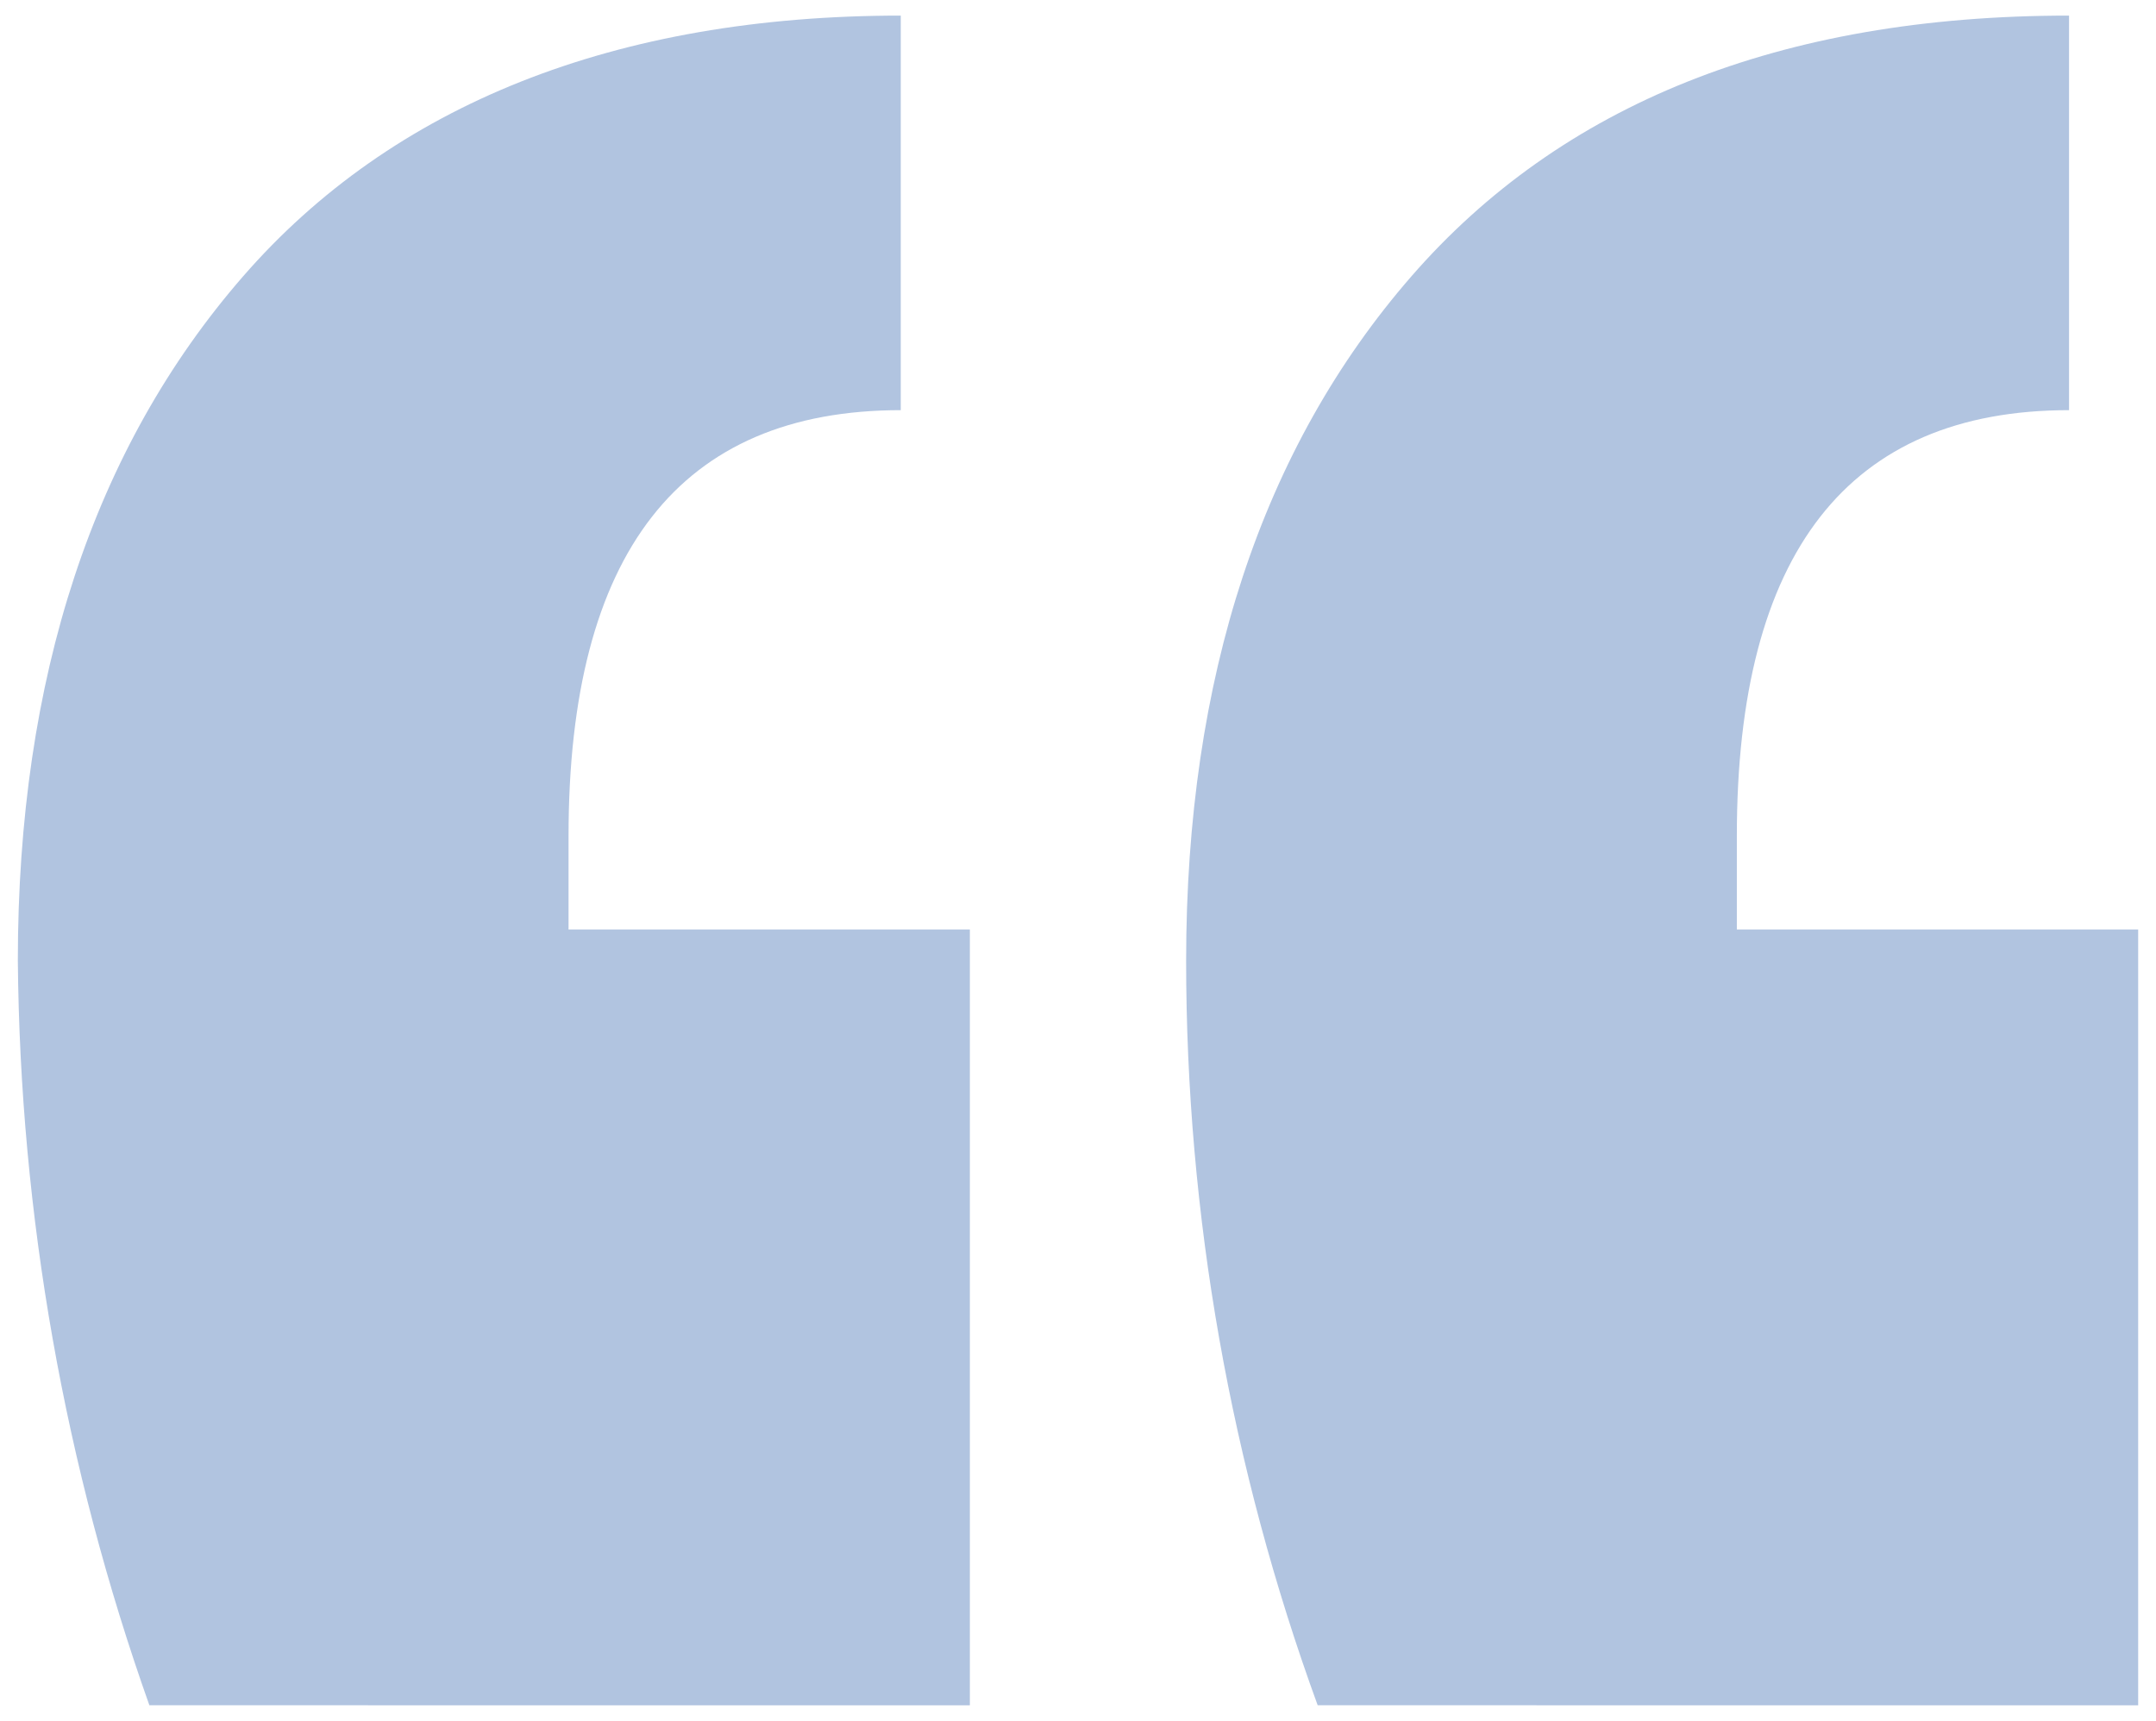 <svg xmlns="http://www.w3.org/2000/svg" viewBox="0 0 96.7 77.2"><path d="M.8 43.1c0-12.7 3.4-23 10.1-30.7S27.6.7 40.4.7v17.7c-9.9 0-14.9 6.4-14.9 19.1v4.2h18v34.8H6.7C2.9 65.8.9 54.5.8 43.1zm52.4 0c0-12.7 3.4-23 10.1-30.7S79.8.7 92.8.7v17.7c-9.9 0-14.9 6.4-14.9 19.1v4.2h18v34.8H59.1c-3.9-10.7-5.9-22-5.9-33.4z" fill="#b1c4e0"/></svg>